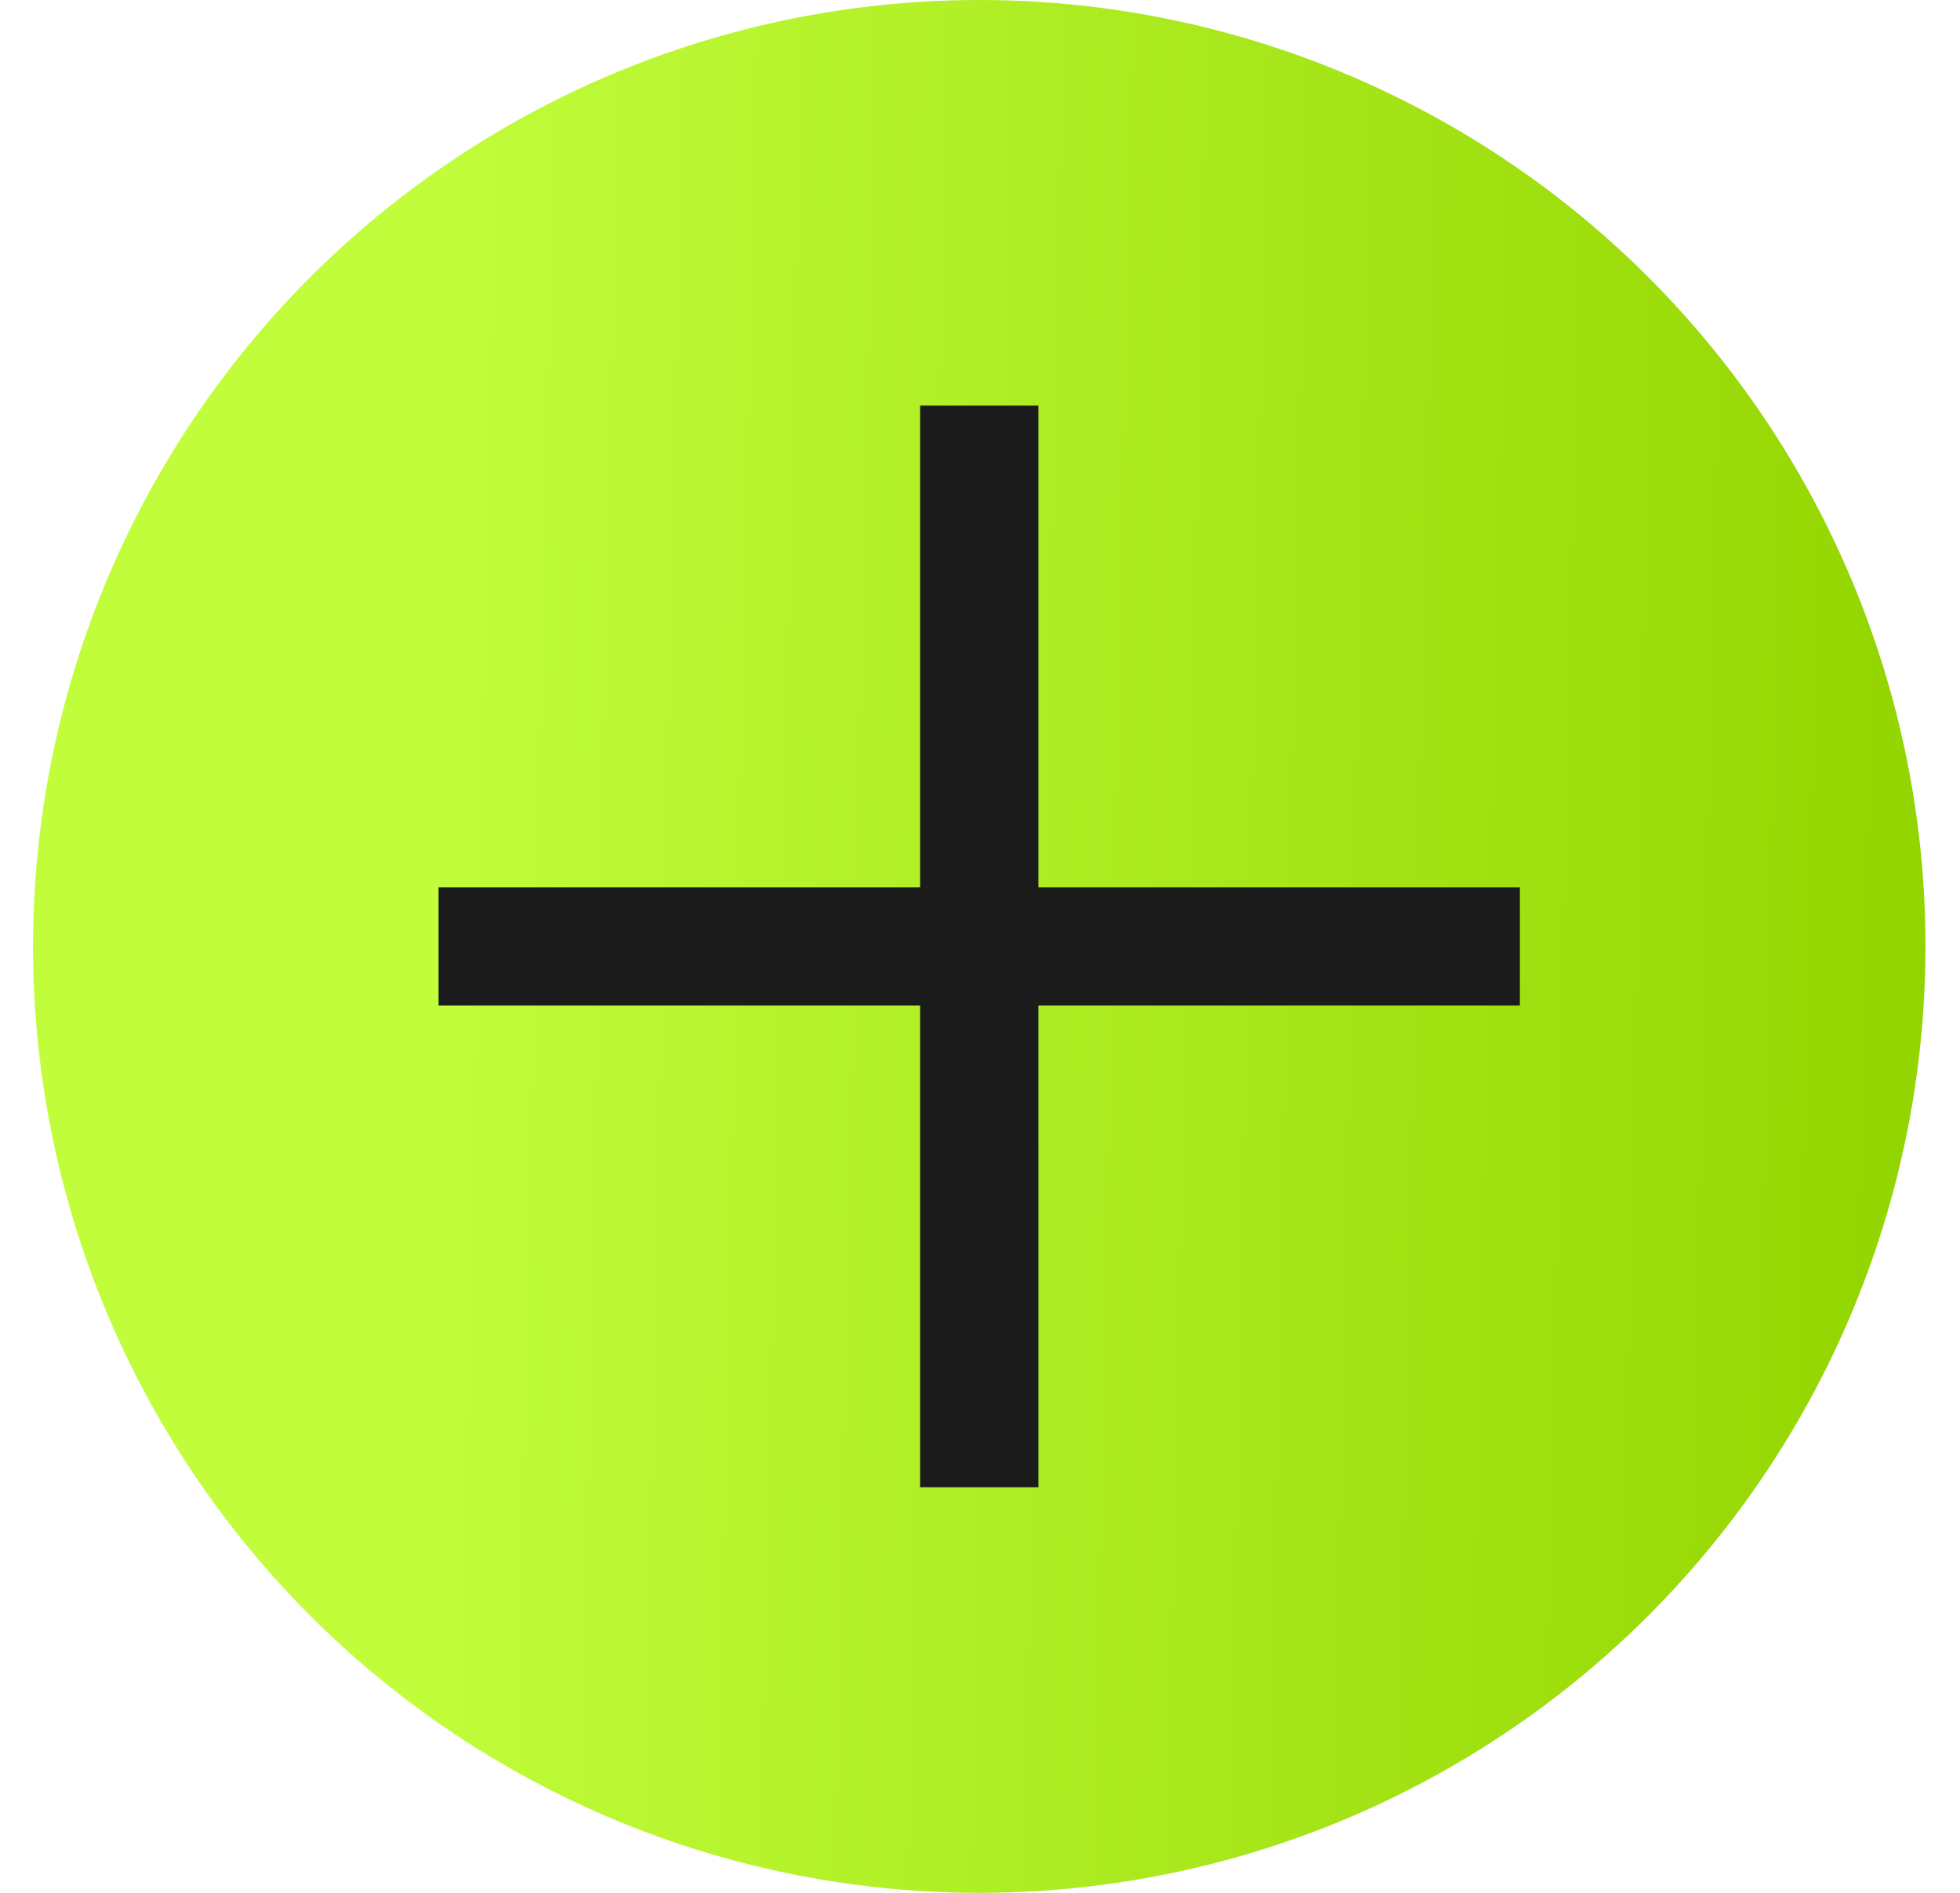 <svg width="29" height="28" viewBox="0 0 29 28" fill="none" xmlns="http://www.w3.org/2000/svg">
<circle cx="14.489" cy="14" r="14" fill="url(#paint0_linear_1909_7)"/>
<path d="M14.489 6V22" stroke="#1B1B1B" stroke-width="1.75"/>
<path d="M22.488 14L6.489 14" stroke="#1B1B1B" stroke-width="1.75"/>
<defs>
<linearGradient id="paint0_linear_1909_7" x1="1.684" y1="-5.80372e-07" x2="28.683" y2="0.587" gradientUnits="userSpaceOnUse">
<stop offset="0.18" stop-color="#C1FD3B"/>
<stop offset="1" stop-color="#93D500"/>
</linearGradient>
</defs>
</svg>
